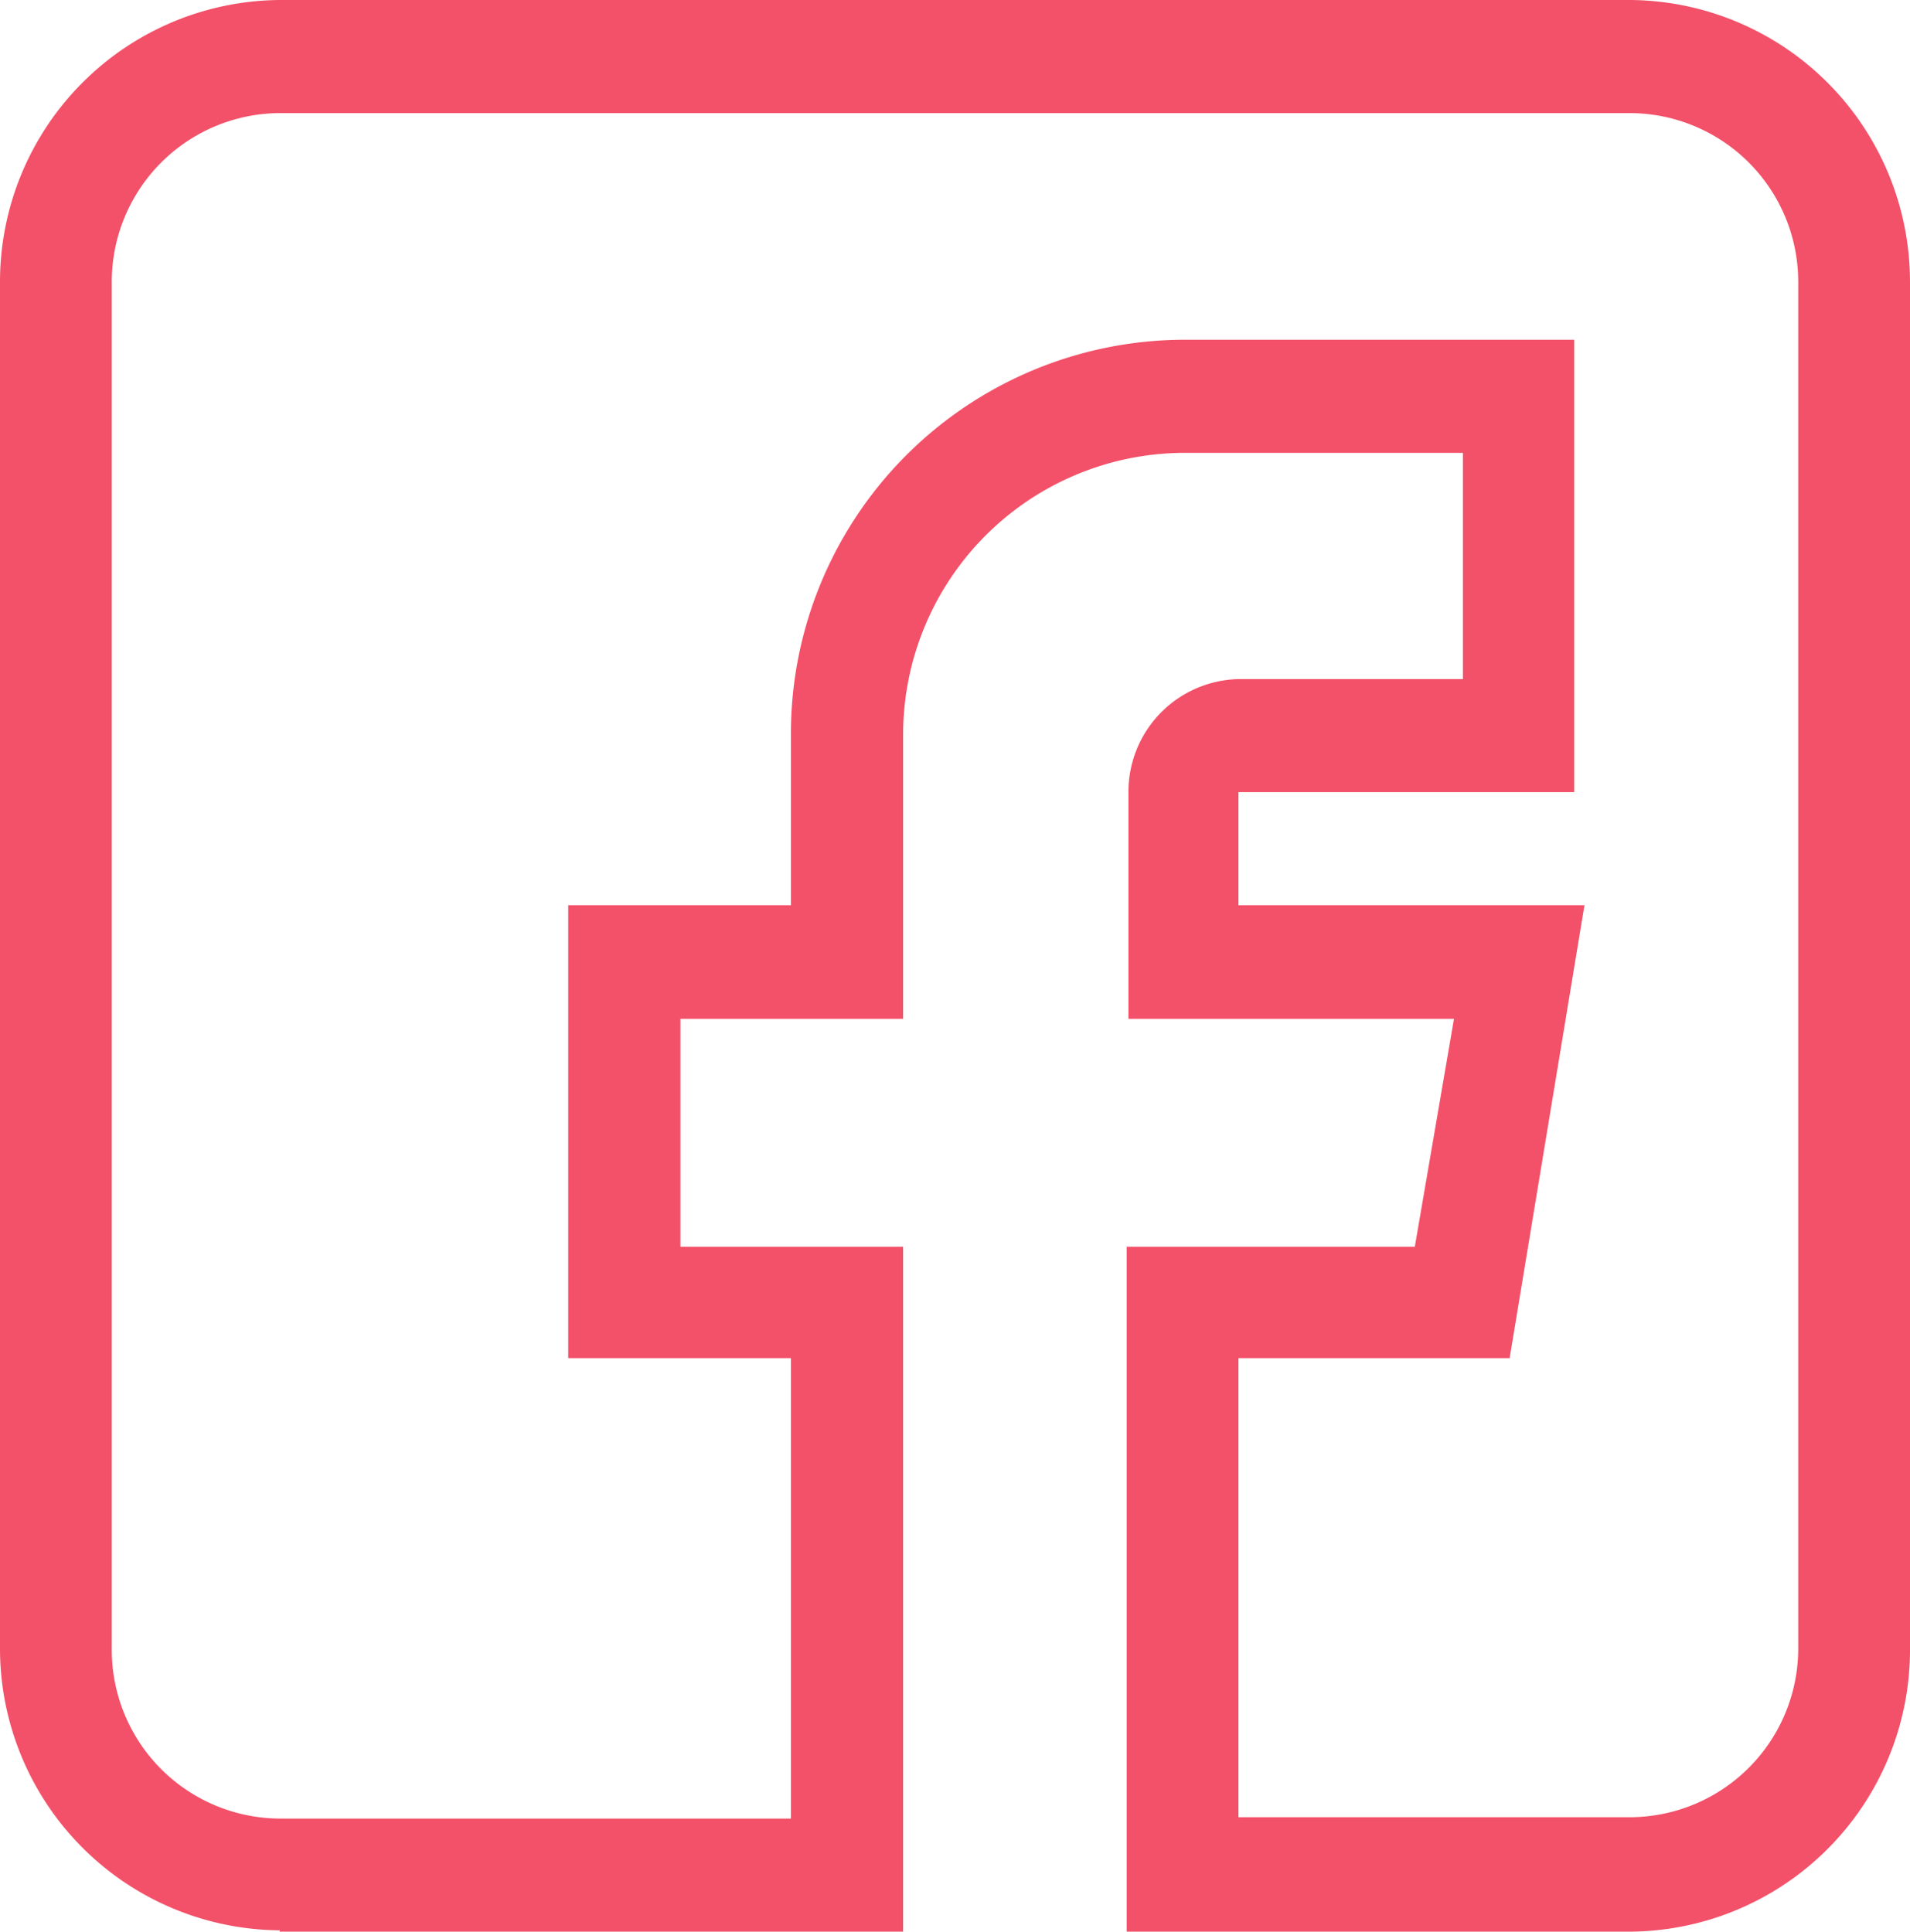 <svg xmlns="http://www.w3.org/2000/svg" viewBox="0 0 42.89 43.38"><defs><style>.cls-1{fill:#f35169;}</style></defs><title>fb icon</title><g id="Layer_2" data-name="Layer 2"><g id="Layer_1-2" data-name="Layer 1"><path class="cls-1" d="M6.28,43.38h14V28h-5V22.88h5V16.52a6.33,6.33,0,0,1,6.28-6.35h6.29v5.08h-5a2.53,2.53,0,0,0-2.51,2.54v5.09h7.31L31.77,28H25.3V43.38H36.61A6.33,6.33,0,0,0,42.89,37V6.35A6.33,6.33,0,0,0,36.61,0H6.28A6.33,6.33,0,0,0,0,6.35V37a6.33,6.33,0,0,0,6.28,6.35Zm-3.77-37A3.79,3.79,0,0,1,6.28,2.54H36.61a3.79,3.79,0,0,1,3.77,3.81V37a3.79,3.79,0,0,1-3.77,3.81h-8.8V30.5H33.9l1.68-10.17H27.81V17.79h7.54V7.63h-8.8a8.85,8.85,0,0,0-8.79,8.89v3.81h-5V30.5h5V40.84H6.28A3.79,3.79,0,0,1,2.51,37Z"/></g></g></svg>